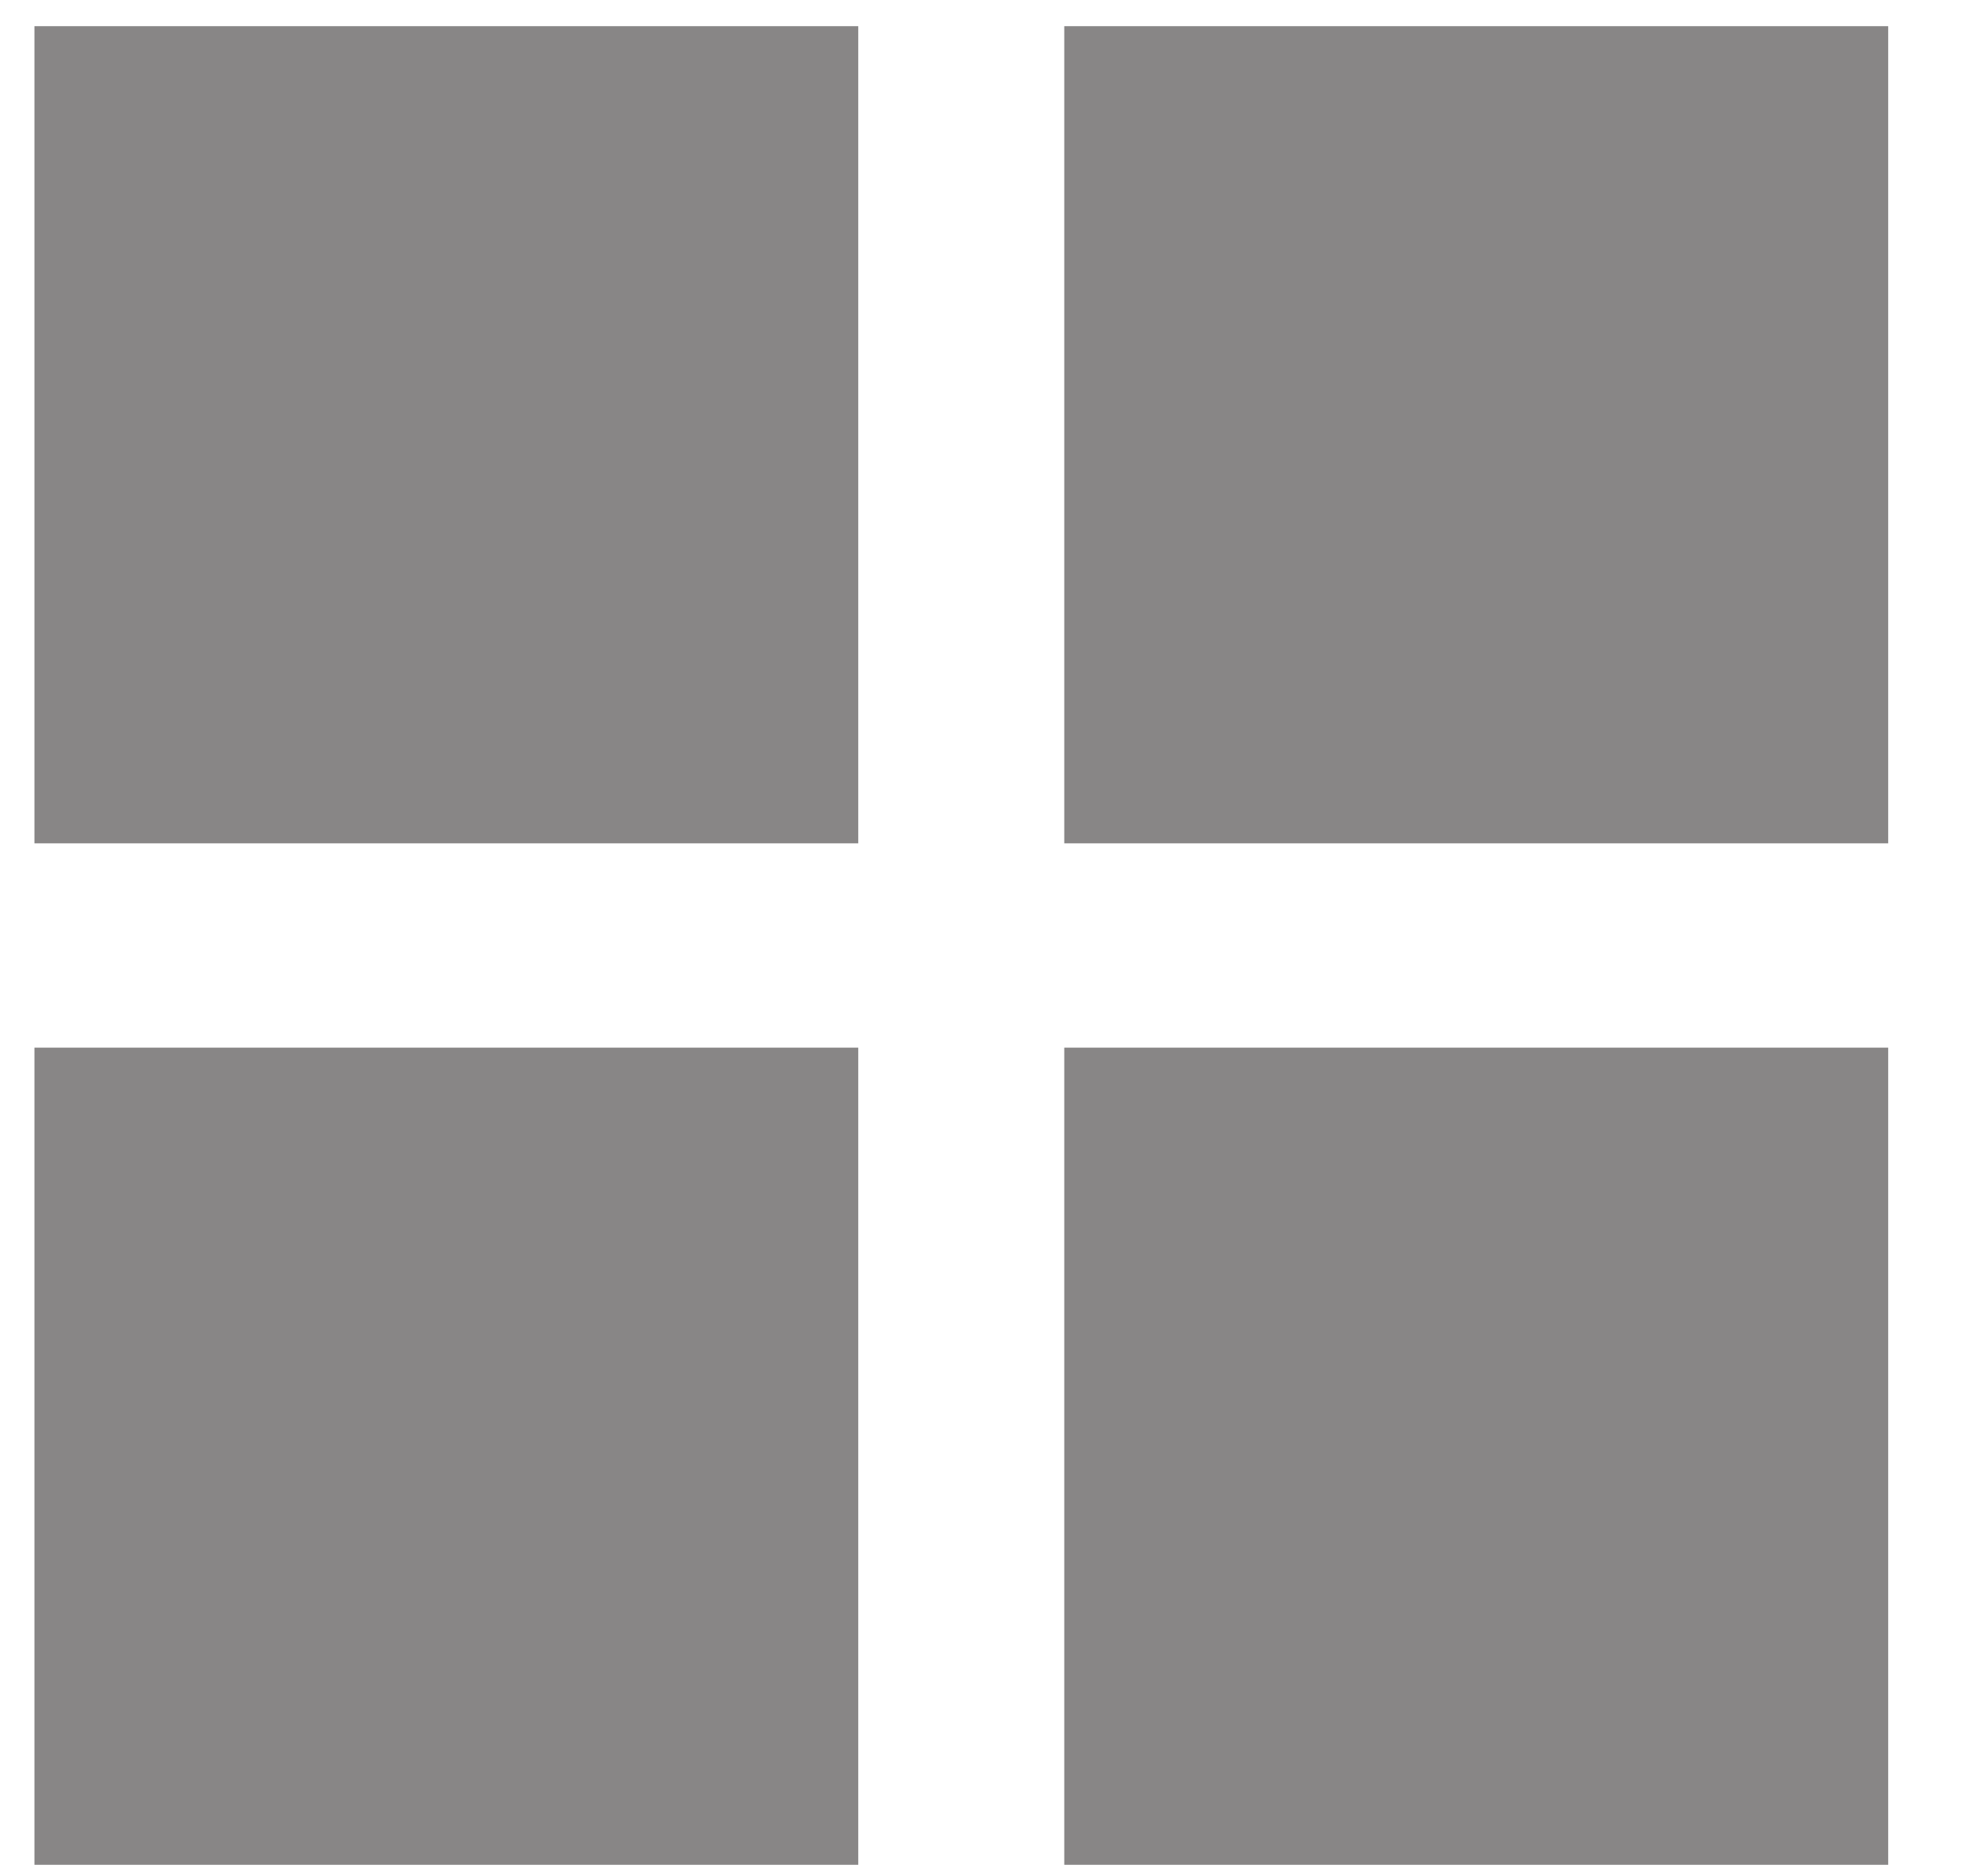 <svg width="21" height="20" viewBox="0 0 21 20" fill="none" xmlns="http://www.w3.org/2000/svg">
<path d="M11.345 19.881V11.169H20.128V19.881H11.345ZM11.345 8.991V0.279H20.128V8.991H11.345ZM0.367 8.991V0.279H9.149V8.991H0.367ZM0.367 19.881V11.169H9.149V19.881H0.367Z" fill="#888686"/>
</svg>
